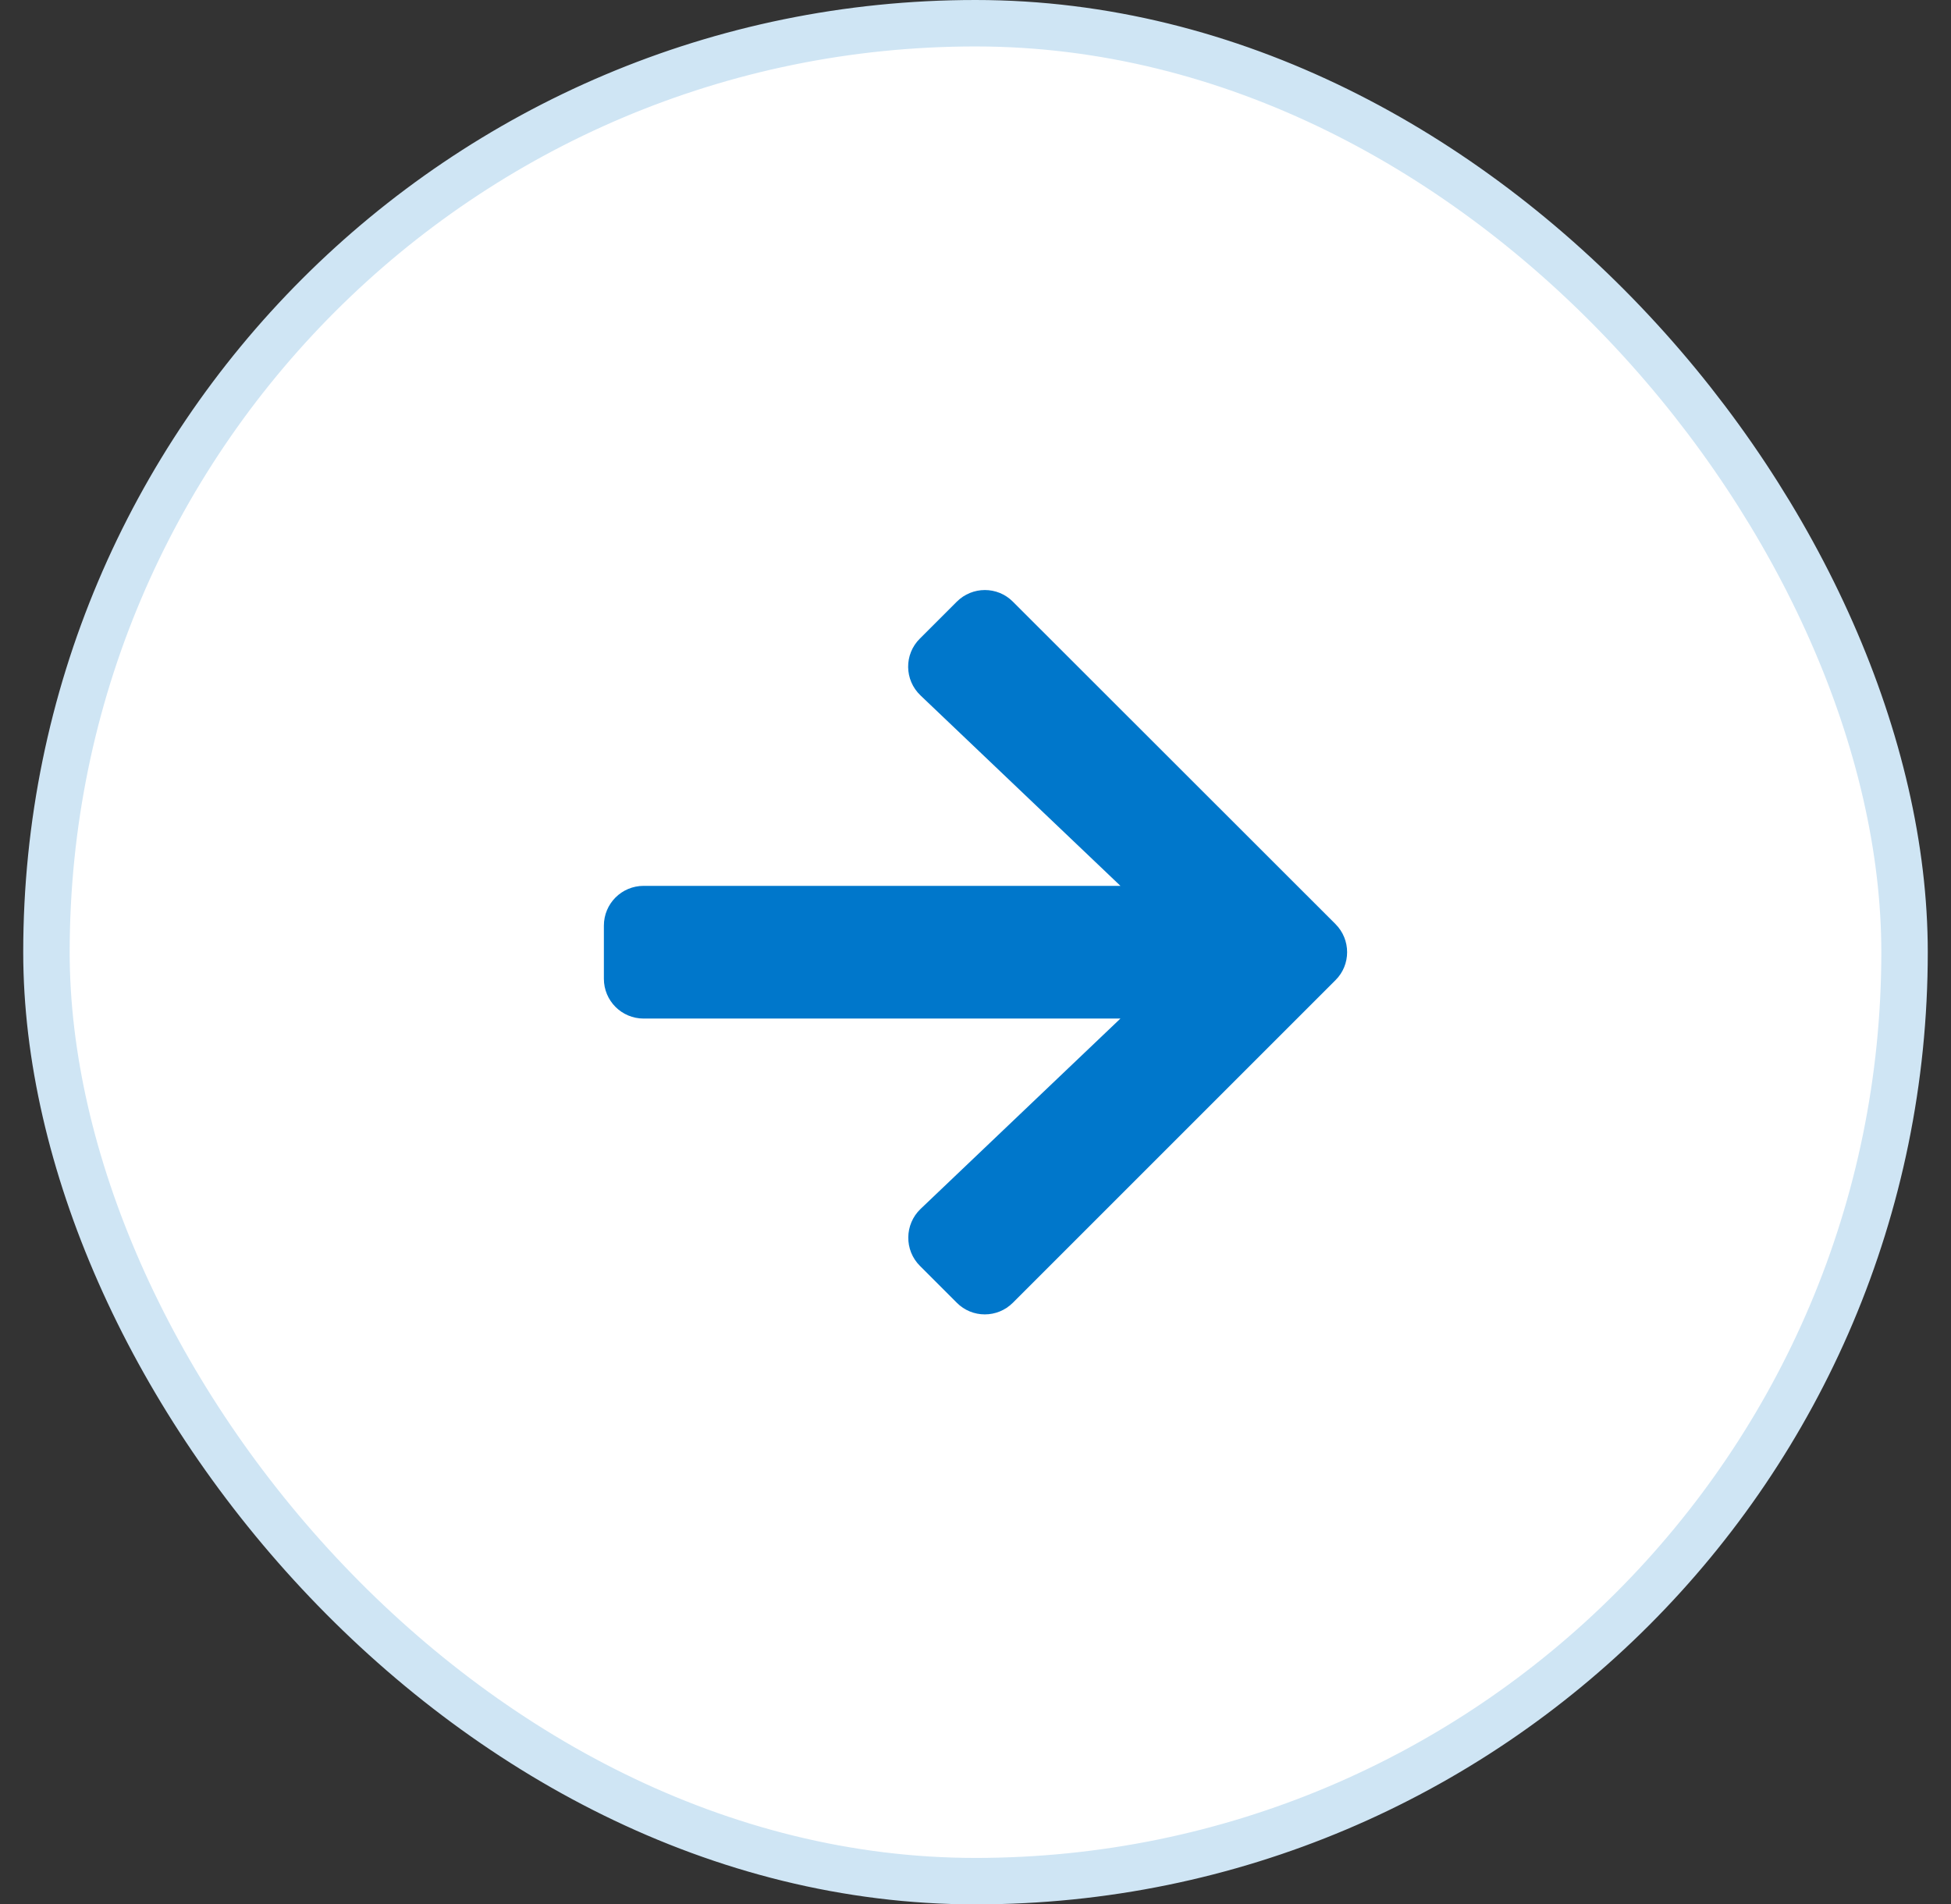 <svg width="42" height="41" viewBox="0 0 42 41" fill="none" xmlns="http://www.w3.org/2000/svg">
<rect x="0" y="0" width="42" height="41" fill="#333333" stroke="none"/>
<rect x="1" y="0.5" width="40" height="40" rx="20" fill="white"/>
<rect x="1" y="0.5" width="40" height="40" rx="20" stroke="#CFE5F4"/>
<path d="M19.803 13.748L20.596 12.955C20.931 12.619 21.474 12.619 21.806 12.955L28.748 19.893C29.084 20.229 29.084 20.772 28.748 21.104L21.806 28.046C21.471 28.382 20.928 28.382 20.596 28.046L19.803 27.253C19.464 26.914 19.471 26.36 19.817 26.028L24.12 21.929H13.857C13.382 21.929 13 21.547 13 21.072V19.929C13 19.454 13.382 19.072 13.857 19.072H24.12L19.817 14.973C19.467 14.64 19.46 14.087 19.803 13.748Z" fill="#0077CB"/>
</svg>
